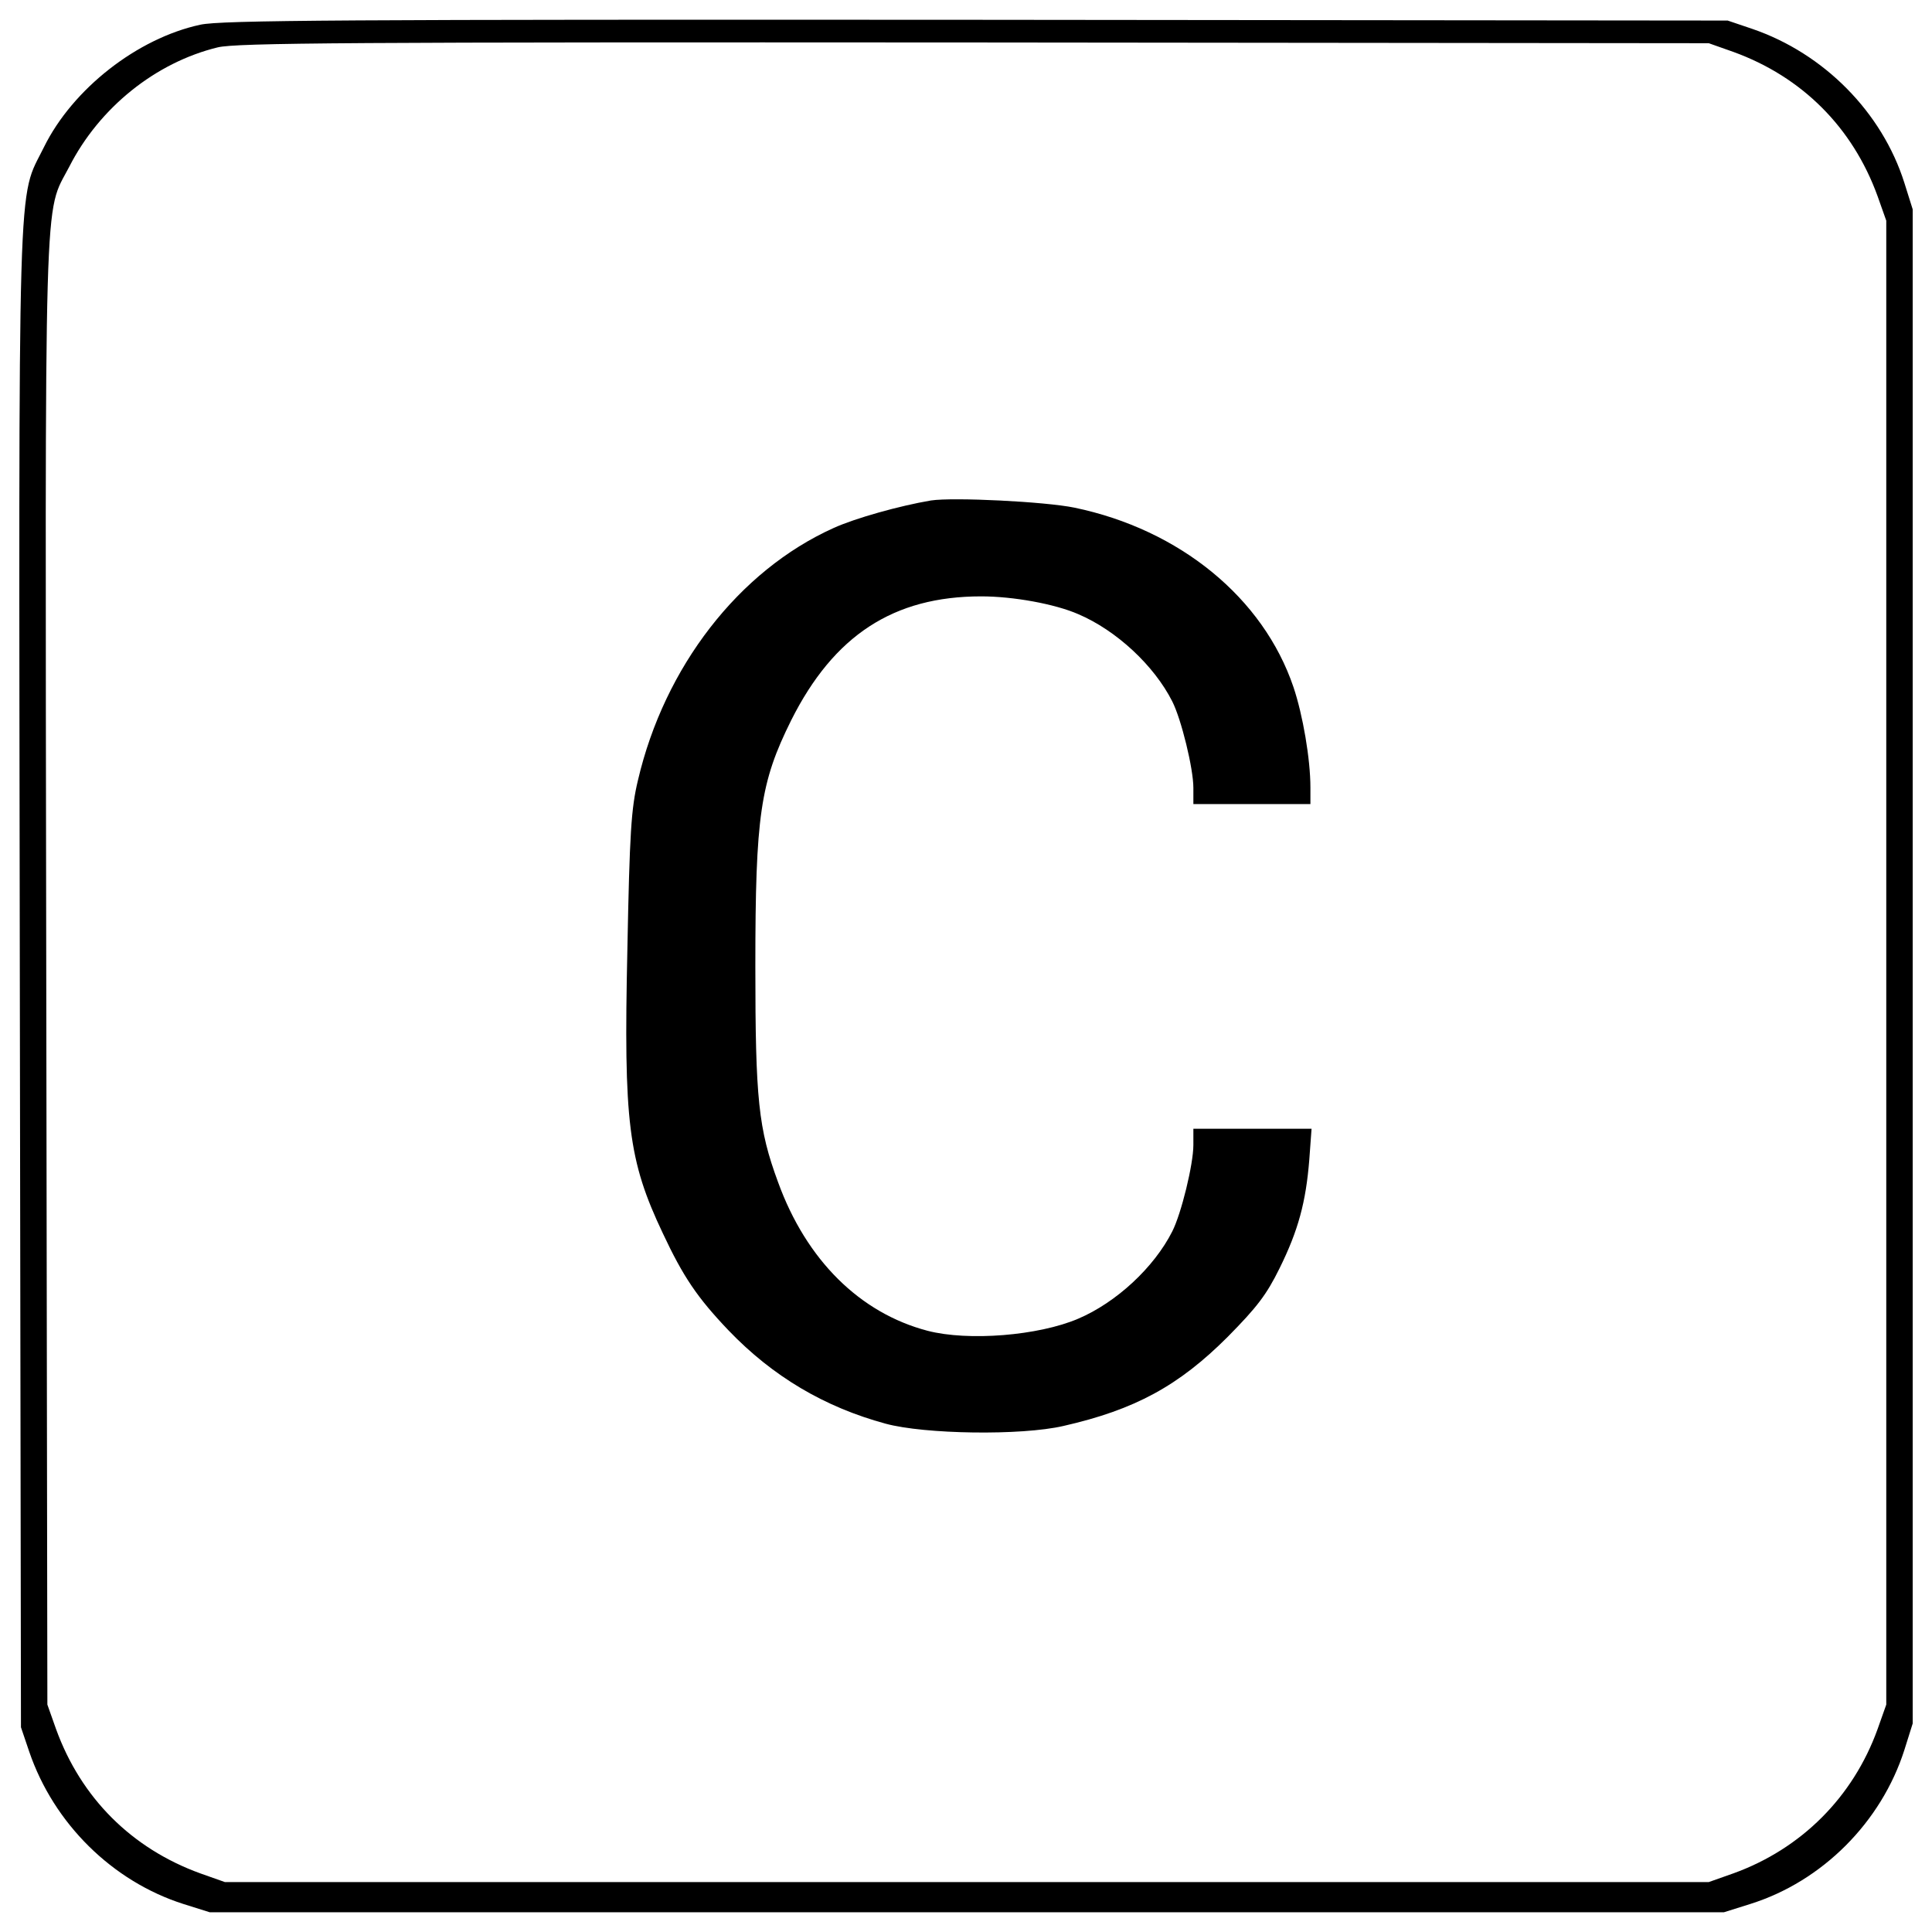 <?xml version="1.0" encoding="UTF-8"?> <!-- Svg Vector Icons : http://www.onlinewebfonts.com/icon --> <svg xmlns="http://www.w3.org/2000/svg" xmlns:xlink="http://www.w3.org/1999/xlink" x="0px" y="0px" viewBox="0 0 1000 1000" xml:space="preserve">  <g><g transform="translate(0,511) scale(0.1,-0.1)"><path d="M1036.8,4982.1c-326.4-70.4-660.6-332.2-809.1-633.2C88.9,4065.5,96.7,4345,102.6,43.3l5.9-3873.6l43-127c127-371.3,430-670.4,797.4-787.6l136.8-43h3918.6h3918.6l136.8,43c373.3,117.3,678.2,424.1,797.4,797.4l43,136.8V107.8v3918.6l-43,136.8c-115.3,365.5-416.3,670.4-787.6,797.4l-127,43l-3889.3,3.9C1771.7,5009.5,1144.3,5005.6,1036.8,4982.1z M8971.7,4841.4c355.7-129,617.6-390.9,746.6-746.6l45-127V127.4V-3713l-45-127c-127-351.8-394.8-619.6-746.6-746.6l-127-44.9H5004.2H1163.8l-127,44.9c-355.7,129-617.6,390.9-746.6,746.6l-45,127L239.4,68.7c-5.9,4180.5-13.7,3922.5,119.2,4178.5c156.4,306.8,447.6,539.4,768.1,617.6c97.7,23.5,674.3,27.4,3916.6,25.4l3801.3-3.9L8971.7,4841.4z"></path><path d="M4818.6,2519.6c-162.2-27.4-392.8-91.9-504.2-142.7c-490.5-220.9-875.6-719.2-1012.4-1305.6c-35.2-146.6-43-271.7-54.7-875.6c-19.6-895.1,3.9-1090.5,183.7-1469.7c105.5-224.8,177.9-332.2,340.1-502.3c228.7-238.4,496.4-396.8,813-482.7c201.3-54.7,701.6-62.5,920.5-11.7c369.4,84.1,596.1,207.2,850.1,461.3c152.5,154.4,201.3,218.9,267.8,353.7c97.7,197.4,136.8,344,154.4,562.9l11.7,160.3h-306.8h-304.9v-84c0-99.7-62.5-355.7-109.4-447.6c-93.8-185.7-289.2-367.4-486.7-451.5c-205.2-87.9-568.7-117.3-779.8-62.5c-349.8,91.9-627.4,365.5-774,770c-101.6,275.6-117.3,428-117.3,1116c0,781.8,25.4,951.8,185.7,1274.3c220.8,439.7,529.7,641,983.1,641c166.1,0,381.1-39.1,502.3-91.9c197.4-84,392.8-265.8,486.7-451.5c46.9-91.9,109.4-347.9,109.4-447.6v-84h302.9h302.9v86c0,146.6-39.1,375.3-87.9,519.9c-156.4,461.3-588.3,815-1133.6,928.3C5408.8,2513.7,4935.8,2537.1,4818.6,2519.6z"></path></g></g> </svg> 